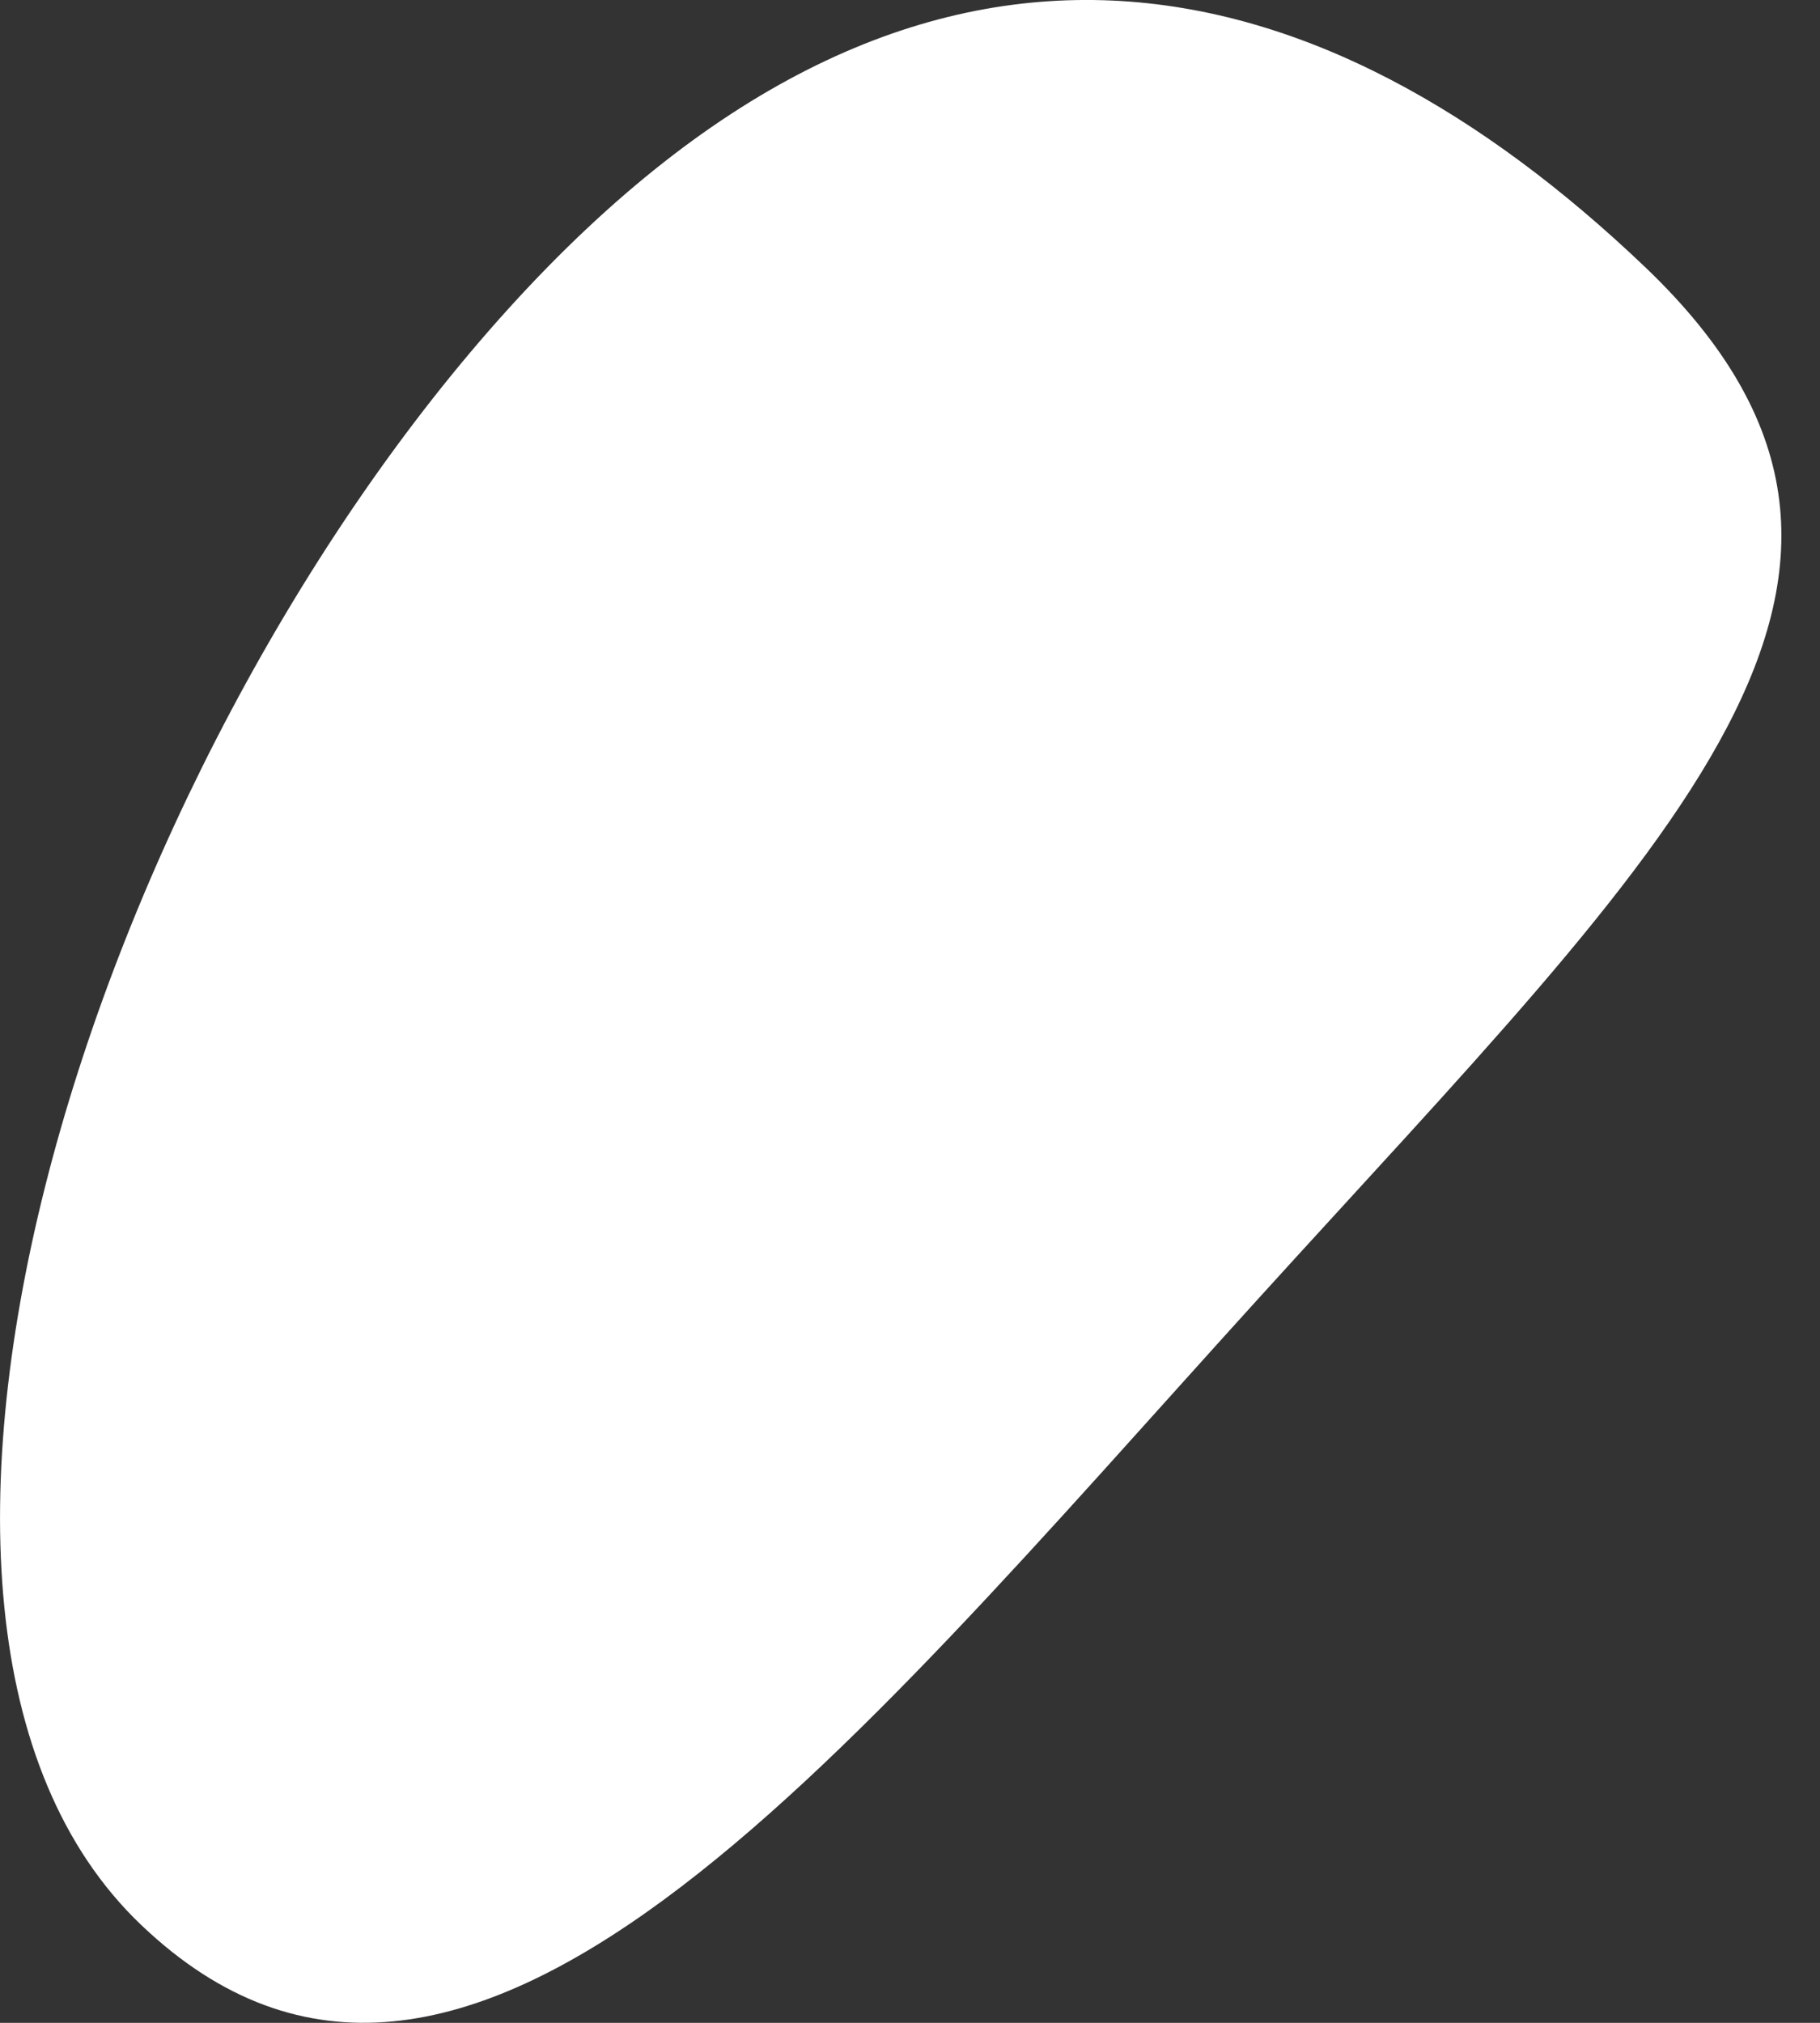 <?xml version="1.0" encoding="UTF-8"?> <svg xmlns="http://www.w3.org/2000/svg" width="36" height="40" viewBox="0 0 36 40" fill="none"><rect x="0" y="0" width="36" height="40" fill="#333333" stroke="none"/> <path d="M32.537 5.278C38.906 11.352 33.054 16.682 24.84 25.735C16.626 34.788 9.159 44.137 2.79 38.062C-3.579 31.988 1.857 15.143 10.071 6.089C18.285 -2.964 26.168 -0.796 32.537 5.278Z" fill="white"></path> </svg> 